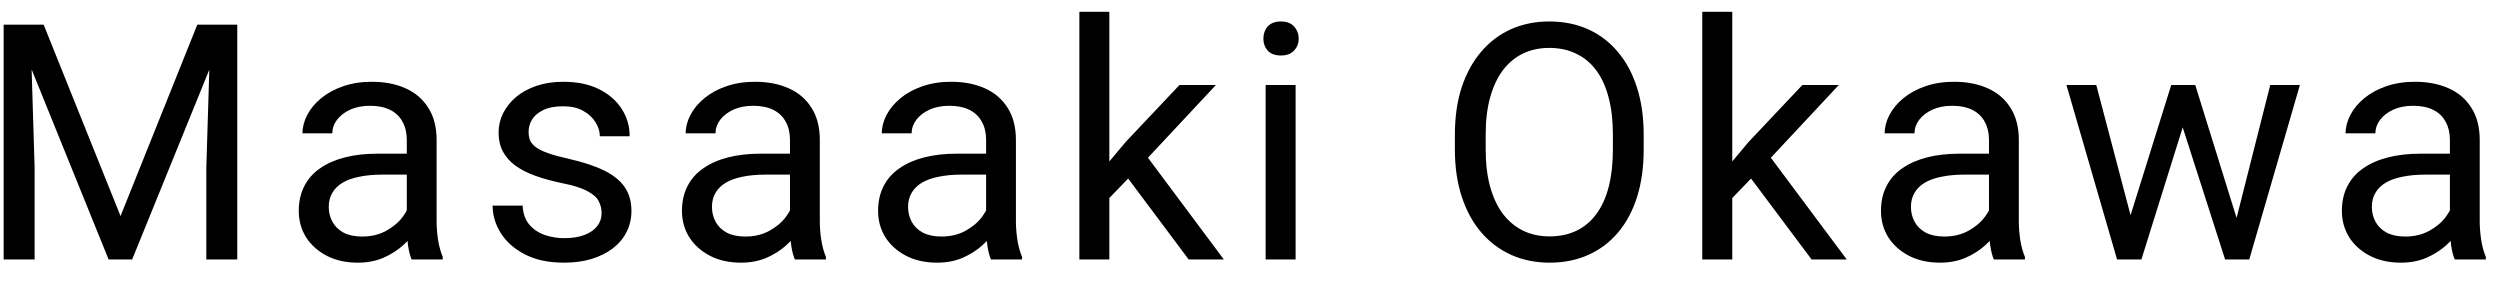 <svg width="106" height="12" viewBox="0 0 106 12" fill="none" xmlns="http://www.w3.org/2000/svg">
<path d="M0.572 1.047H1.851L5.111 9.161L8.365 1.047H9.65L5.604 11H4.605L0.572 1.047ZM0.155 1.047H1.283L1.468 7.117V11H0.155V1.047ZM8.933 1.047H10.06V11H8.748V7.117L8.933 1.047ZM17.248 9.735V5.928C17.248 5.636 17.189 5.383 17.07 5.169C16.956 4.95 16.783 4.782 16.551 4.663C16.318 4.545 16.031 4.485 15.689 4.485C15.37 4.485 15.09 4.54 14.848 4.649C14.611 4.759 14.425 4.902 14.288 5.08C14.156 5.258 14.09 5.449 14.09 5.654H12.825C12.825 5.39 12.893 5.128 13.03 4.868C13.167 4.608 13.363 4.374 13.618 4.164C13.878 3.95 14.188 3.781 14.548 3.658C14.912 3.531 15.318 3.467 15.764 3.467C16.302 3.467 16.776 3.558 17.186 3.74C17.601 3.923 17.925 4.198 18.157 4.567C18.394 4.932 18.512 5.39 18.512 5.941V9.387C18.512 9.633 18.533 9.895 18.574 10.173C18.62 10.451 18.686 10.69 18.772 10.891V11H17.453C17.389 10.854 17.339 10.661 17.302 10.419C17.266 10.173 17.248 9.945 17.248 9.735ZM17.467 6.516L17.48 7.404H16.202C15.842 7.404 15.521 7.434 15.238 7.493C14.956 7.548 14.719 7.632 14.527 7.746C14.336 7.86 14.19 8.004 14.09 8.177C13.989 8.345 13.939 8.544 13.939 8.771C13.939 9.004 13.992 9.216 14.097 9.407C14.201 9.599 14.358 9.751 14.568 9.865C14.782 9.975 15.044 10.029 15.354 10.029C15.742 10.029 16.084 9.947 16.38 9.783C16.676 9.619 16.911 9.419 17.084 9.182C17.262 8.945 17.357 8.715 17.371 8.491L17.911 9.1C17.879 9.291 17.792 9.503 17.651 9.735C17.51 9.968 17.321 10.191 17.084 10.405C16.851 10.615 16.573 10.79 16.25 10.932C15.931 11.068 15.571 11.137 15.17 11.137C14.668 11.137 14.229 11.039 13.85 10.843C13.477 10.647 13.185 10.385 12.975 10.057C12.77 9.724 12.668 9.353 12.668 8.942C12.668 8.546 12.745 8.197 12.9 7.896C13.055 7.591 13.278 7.338 13.57 7.138C13.862 6.933 14.213 6.778 14.623 6.673C15.033 6.568 15.491 6.516 15.997 6.516H17.467ZM25.508 9.038C25.508 8.856 25.467 8.687 25.385 8.532C25.308 8.373 25.146 8.229 24.9 8.102C24.659 7.969 24.294 7.855 23.806 7.76C23.396 7.673 23.025 7.571 22.692 7.452C22.364 7.334 22.084 7.19 21.851 7.021C21.623 6.853 21.448 6.655 21.325 6.427C21.202 6.199 21.14 5.932 21.14 5.627C21.14 5.335 21.204 5.06 21.332 4.8C21.464 4.54 21.648 4.31 21.885 4.109C22.127 3.909 22.416 3.752 22.753 3.638C23.091 3.524 23.467 3.467 23.881 3.467C24.474 3.467 24.98 3.572 25.399 3.781C25.818 3.991 26.14 4.271 26.363 4.622C26.586 4.968 26.698 5.354 26.698 5.777H25.433C25.433 5.572 25.372 5.374 25.249 5.183C25.13 4.987 24.955 4.825 24.722 4.697C24.494 4.57 24.214 4.506 23.881 4.506C23.53 4.506 23.246 4.561 23.027 4.67C22.813 4.775 22.655 4.909 22.555 5.073C22.46 5.237 22.412 5.41 22.412 5.593C22.412 5.729 22.434 5.853 22.48 5.962C22.53 6.067 22.617 6.165 22.74 6.256C22.863 6.342 23.036 6.424 23.259 6.502C23.483 6.579 23.767 6.657 24.114 6.734C24.72 6.871 25.219 7.035 25.611 7.227C26.003 7.418 26.294 7.653 26.486 7.931C26.677 8.209 26.773 8.546 26.773 8.942C26.773 9.266 26.705 9.562 26.568 9.831C26.436 10.1 26.242 10.332 25.987 10.528C25.736 10.72 25.436 10.87 25.085 10.979C24.738 11.084 24.349 11.137 23.916 11.137C23.264 11.137 22.712 11.021 22.261 10.788C21.81 10.556 21.468 10.255 21.236 9.886C21.003 9.517 20.887 9.127 20.887 8.717H22.159C22.177 9.063 22.277 9.339 22.46 9.544C22.642 9.744 22.865 9.888 23.13 9.975C23.394 10.057 23.656 10.098 23.916 10.098C24.262 10.098 24.551 10.052 24.784 9.961C25.021 9.87 25.201 9.744 25.324 9.585C25.447 9.425 25.508 9.243 25.508 9.038ZM33.495 9.735V5.928C33.495 5.636 33.436 5.383 33.318 5.169C33.204 4.95 33.031 4.782 32.798 4.663C32.566 4.545 32.279 4.485 31.937 4.485C31.618 4.485 31.338 4.54 31.096 4.649C30.859 4.759 30.672 4.902 30.535 5.08C30.403 5.258 30.337 5.449 30.337 5.654H29.073C29.073 5.39 29.141 5.128 29.278 4.868C29.415 4.608 29.61 4.374 29.866 4.164C30.125 3.95 30.435 3.781 30.795 3.658C31.16 3.531 31.566 3.467 32.012 3.467C32.55 3.467 33.024 3.558 33.434 3.74C33.849 3.923 34.172 4.198 34.405 4.567C34.642 4.932 34.76 5.39 34.76 5.941V9.387C34.76 9.633 34.781 9.895 34.822 10.173C34.867 10.451 34.933 10.69 35.02 10.891V11H33.701C33.637 10.854 33.587 10.661 33.55 10.419C33.514 10.173 33.495 9.945 33.495 9.735ZM33.714 6.516L33.728 7.404H32.45C32.09 7.404 31.768 7.434 31.486 7.493C31.203 7.548 30.966 7.632 30.775 7.746C30.583 7.86 30.438 8.004 30.337 8.177C30.237 8.345 30.187 8.544 30.187 8.771C30.187 9.004 30.239 9.216 30.344 9.407C30.449 9.599 30.606 9.751 30.816 9.865C31.03 9.975 31.292 10.029 31.602 10.029C31.989 10.029 32.331 9.947 32.627 9.783C32.924 9.619 33.158 9.419 33.331 9.182C33.509 8.945 33.605 8.715 33.619 8.491L34.159 9.1C34.127 9.291 34.04 9.503 33.899 9.735C33.758 9.968 33.568 10.191 33.331 10.405C33.099 10.615 32.821 10.79 32.498 10.932C32.178 11.068 31.818 11.137 31.417 11.137C30.916 11.137 30.476 11.039 30.098 10.843C29.724 10.647 29.433 10.385 29.223 10.057C29.018 9.724 28.915 9.353 28.915 8.942C28.915 8.546 28.993 8.197 29.148 7.896C29.303 7.591 29.526 7.338 29.818 7.138C30.109 6.933 30.46 6.778 30.87 6.673C31.281 6.568 31.739 6.516 32.245 6.516H33.714ZM41.811 9.735V5.928C41.811 5.636 41.752 5.383 41.633 5.169C41.519 4.95 41.346 4.782 41.114 4.663C40.881 4.545 40.594 4.485 40.252 4.485C39.933 4.485 39.653 4.54 39.411 4.649C39.174 4.759 38.987 4.902 38.851 5.08C38.719 5.258 38.653 5.449 38.653 5.654H37.388C37.388 5.39 37.456 5.128 37.593 4.868C37.73 4.608 37.926 4.374 38.181 4.164C38.441 3.95 38.751 3.781 39.111 3.658C39.475 3.531 39.881 3.467 40.327 3.467C40.865 3.467 41.339 3.558 41.749 3.74C42.164 3.923 42.487 4.198 42.72 4.567C42.957 4.932 43.075 5.39 43.075 5.941V9.387C43.075 9.633 43.096 9.895 43.137 10.173C43.182 10.451 43.249 10.69 43.335 10.891V11H42.016C41.952 10.854 41.902 10.661 41.865 10.419C41.829 10.173 41.811 9.945 41.811 9.735ZM42.029 6.516L42.043 7.404H40.765C40.405 7.404 40.084 7.434 39.801 7.493C39.518 7.548 39.281 7.632 39.09 7.746C38.899 7.86 38.753 8.004 38.653 8.177C38.552 8.345 38.502 8.544 38.502 8.771C38.502 9.004 38.555 9.216 38.659 9.407C38.764 9.599 38.921 9.751 39.131 9.865C39.345 9.975 39.607 10.029 39.917 10.029C40.305 10.029 40.646 9.947 40.943 9.783C41.239 9.619 41.474 9.419 41.647 9.182C41.824 8.945 41.92 8.715 41.934 8.491L42.474 9.1C42.442 9.291 42.355 9.503 42.214 9.735C42.073 9.968 41.884 10.191 41.647 10.405C41.414 10.615 41.136 10.79 40.813 10.932C40.494 11.068 40.134 11.137 39.733 11.137C39.231 11.137 38.791 11.039 38.413 10.843C38.04 10.647 37.748 10.385 37.538 10.057C37.333 9.724 37.231 9.353 37.231 8.942C37.231 8.546 37.308 8.197 37.463 7.896C37.618 7.591 37.841 7.338 38.133 7.138C38.425 6.933 38.776 6.778 39.186 6.673C39.596 6.568 40.054 6.516 40.56 6.516H42.029ZM47.036 0.5V11H45.765V0.5H47.036ZM51.555 3.604L48.328 7.056L46.523 8.929L46.421 7.582L47.713 6.037L50.01 3.604H51.555ZM50.399 11L47.761 7.473L48.417 6.345L51.89 11H50.399ZM54.934 3.604V11H53.663V3.604H54.934ZM53.567 1.642C53.567 1.437 53.629 1.263 53.752 1.122C53.879 0.981 54.066 0.91 54.312 0.91C54.554 0.91 54.738 0.981 54.866 1.122C54.998 1.263 55.064 1.437 55.064 1.642C55.064 1.838 54.998 2.006 54.866 2.147C54.738 2.284 54.554 2.353 54.312 2.353C54.066 2.353 53.879 2.284 53.752 2.147C53.629 2.006 53.567 1.838 53.567 1.642ZM69.692 5.709V6.338C69.692 7.085 69.598 7.755 69.412 8.348C69.225 8.94 68.956 9.444 68.605 9.858C68.254 10.273 67.832 10.59 67.34 10.809C66.853 11.027 66.306 11.137 65.7 11.137C65.112 11.137 64.572 11.027 64.079 10.809C63.592 10.59 63.168 10.273 62.808 9.858C62.453 9.444 62.177 8.94 61.981 8.348C61.785 7.755 61.687 7.085 61.687 6.338V5.709C61.687 4.962 61.783 4.294 61.974 3.706C62.17 3.114 62.446 2.61 62.801 2.195C63.157 1.776 63.578 1.457 64.066 1.238C64.558 1.02 65.098 0.91 65.686 0.91C66.292 0.91 66.839 1.02 67.327 1.238C67.819 1.457 68.24 1.776 68.591 2.195C68.947 2.61 69.218 3.114 69.405 3.706C69.596 4.294 69.692 4.962 69.692 5.709ZM68.386 6.338V5.695C68.386 5.103 68.325 4.579 68.202 4.123C68.083 3.667 67.908 3.285 67.675 2.975C67.443 2.665 67.158 2.43 66.821 2.271C66.488 2.111 66.11 2.031 65.686 2.031C65.276 2.031 64.904 2.111 64.572 2.271C64.244 2.43 63.961 2.665 63.724 2.975C63.492 3.285 63.312 3.667 63.184 4.123C63.056 4.579 62.993 5.103 62.993 5.695V6.338C62.993 6.935 63.056 7.464 63.184 7.924C63.312 8.38 63.494 8.765 63.731 9.079C63.972 9.389 64.257 9.624 64.585 9.783C64.918 9.943 65.29 10.023 65.7 10.023C66.128 10.023 66.508 9.943 66.841 9.783C67.174 9.624 67.454 9.389 67.682 9.079C67.915 8.765 68.09 8.38 68.208 7.924C68.327 7.464 68.386 6.935 68.386 6.338ZM73.448 0.5V11H72.176V0.5H73.448ZM77.966 3.604L74.74 7.056L72.935 8.929L72.832 7.582L74.124 6.037L76.421 3.604H77.966ZM76.811 11L74.172 7.473L74.828 6.345L78.301 11H76.811ZM84.333 9.735V5.928C84.333 5.636 84.274 5.383 84.155 5.169C84.041 4.95 83.868 4.782 83.636 4.663C83.403 4.545 83.116 4.485 82.774 4.485C82.455 4.485 82.175 4.54 81.934 4.649C81.697 4.759 81.51 4.902 81.373 5.08C81.241 5.258 81.175 5.449 81.175 5.654H79.91C79.91 5.39 79.978 5.128 80.115 4.868C80.252 4.608 80.448 4.374 80.703 4.164C80.963 3.95 81.273 3.781 81.633 3.658C81.997 3.531 82.403 3.467 82.85 3.467C83.387 3.467 83.861 3.558 84.272 3.74C84.686 3.923 85.01 4.198 85.242 4.567C85.479 4.932 85.598 5.39 85.598 5.941V9.387C85.598 9.633 85.618 9.895 85.659 10.173C85.705 10.451 85.771 10.69 85.857 10.891V11H84.538C84.474 10.854 84.424 10.661 84.388 10.419C84.351 10.173 84.333 9.945 84.333 9.735ZM84.552 6.516L84.565 7.404H83.287C82.927 7.404 82.606 7.434 82.323 7.493C82.041 7.548 81.804 7.632 81.612 7.746C81.421 7.86 81.275 8.004 81.175 8.177C81.075 8.345 81.024 8.544 81.024 8.771C81.024 9.004 81.077 9.216 81.182 9.407C81.287 9.599 81.444 9.751 81.653 9.865C81.868 9.975 82.13 10.029 82.439 10.029C82.827 10.029 83.169 9.947 83.465 9.783C83.761 9.619 83.996 9.419 84.169 9.182C84.347 8.945 84.442 8.715 84.456 8.491L84.996 9.1C84.964 9.291 84.878 9.503 84.736 9.735C84.595 9.968 84.406 10.191 84.169 10.405C83.936 10.615 83.659 10.79 83.335 10.932C83.016 11.068 82.656 11.137 82.255 11.137C81.754 11.137 81.314 11.039 80.936 10.843C80.562 10.647 80.27 10.385 80.061 10.057C79.856 9.724 79.753 9.353 79.753 8.942C79.753 8.546 79.83 8.197 79.985 7.896C80.14 7.591 80.364 7.338 80.655 7.138C80.947 6.933 81.298 6.778 81.708 6.673C82.118 6.568 82.576 6.516 83.082 6.516H84.552ZM90.16 9.688L92.06 3.604H92.894L92.73 4.813L90.796 11H89.982L90.16 9.688ZM88.882 3.604L90.502 9.756L90.618 11H89.763L87.617 3.604H88.882ZM94.713 9.708L96.258 3.604H97.515L95.369 11H94.521L94.713 9.708ZM93.079 3.604L94.938 9.585L95.15 11H94.344L92.354 4.8L92.19 3.604H93.079ZM103.876 9.735V5.928C103.876 5.636 103.816 5.383 103.698 5.169C103.584 4.95 103.411 4.782 103.178 4.663C102.946 4.545 102.659 4.485 102.317 4.485C101.998 4.485 101.718 4.54 101.476 4.649C101.239 4.759 101.052 4.902 100.916 5.08C100.783 5.258 100.717 5.449 100.717 5.654H99.453C99.453 5.39 99.521 5.128 99.658 4.868C99.794 4.608 99.99 4.374 100.246 4.164C100.505 3.95 100.815 3.781 101.175 3.658C101.54 3.531 101.946 3.467 102.392 3.467C102.93 3.467 103.404 3.558 103.814 3.74C104.229 3.923 104.552 4.198 104.785 4.567C105.022 4.932 105.14 5.39 105.14 5.941V9.387C105.14 9.633 105.161 9.895 105.202 10.173C105.247 10.451 105.313 10.69 105.4 10.891V11H104.081C104.017 10.854 103.967 10.661 103.93 10.419C103.894 10.173 103.876 9.945 103.876 9.735ZM104.094 6.516L104.108 7.404H102.83C102.47 7.404 102.148 7.434 101.866 7.493C101.583 7.548 101.346 7.632 101.155 7.746C100.963 7.86 100.818 8.004 100.717 8.177C100.617 8.345 100.567 8.544 100.567 8.771C100.567 9.004 100.619 9.216 100.724 9.407C100.829 9.599 100.986 9.751 101.196 9.865C101.41 9.975 101.672 10.029 101.982 10.029C102.369 10.029 102.711 9.947 103.007 9.783C103.304 9.619 103.538 9.419 103.712 9.182C103.889 8.945 103.985 8.715 103.999 8.491L104.539 9.1C104.507 9.291 104.42 9.503 104.279 9.735C104.138 9.968 103.949 10.191 103.712 10.405C103.479 10.615 103.201 10.79 102.878 10.932C102.559 11.068 102.199 11.137 101.797 11.137C101.296 11.137 100.856 11.039 100.478 10.843C100.104 10.647 99.813 10.385 99.603 10.057C99.398 9.724 99.296 9.353 99.296 8.942C99.296 8.546 99.373 8.197 99.528 7.896C99.683 7.591 99.906 7.338 100.198 7.138C100.49 6.933 100.84 6.778 101.251 6.673C101.661 6.568 102.119 6.516 102.625 6.516H104.094Z" fill="black"/>
</svg>
